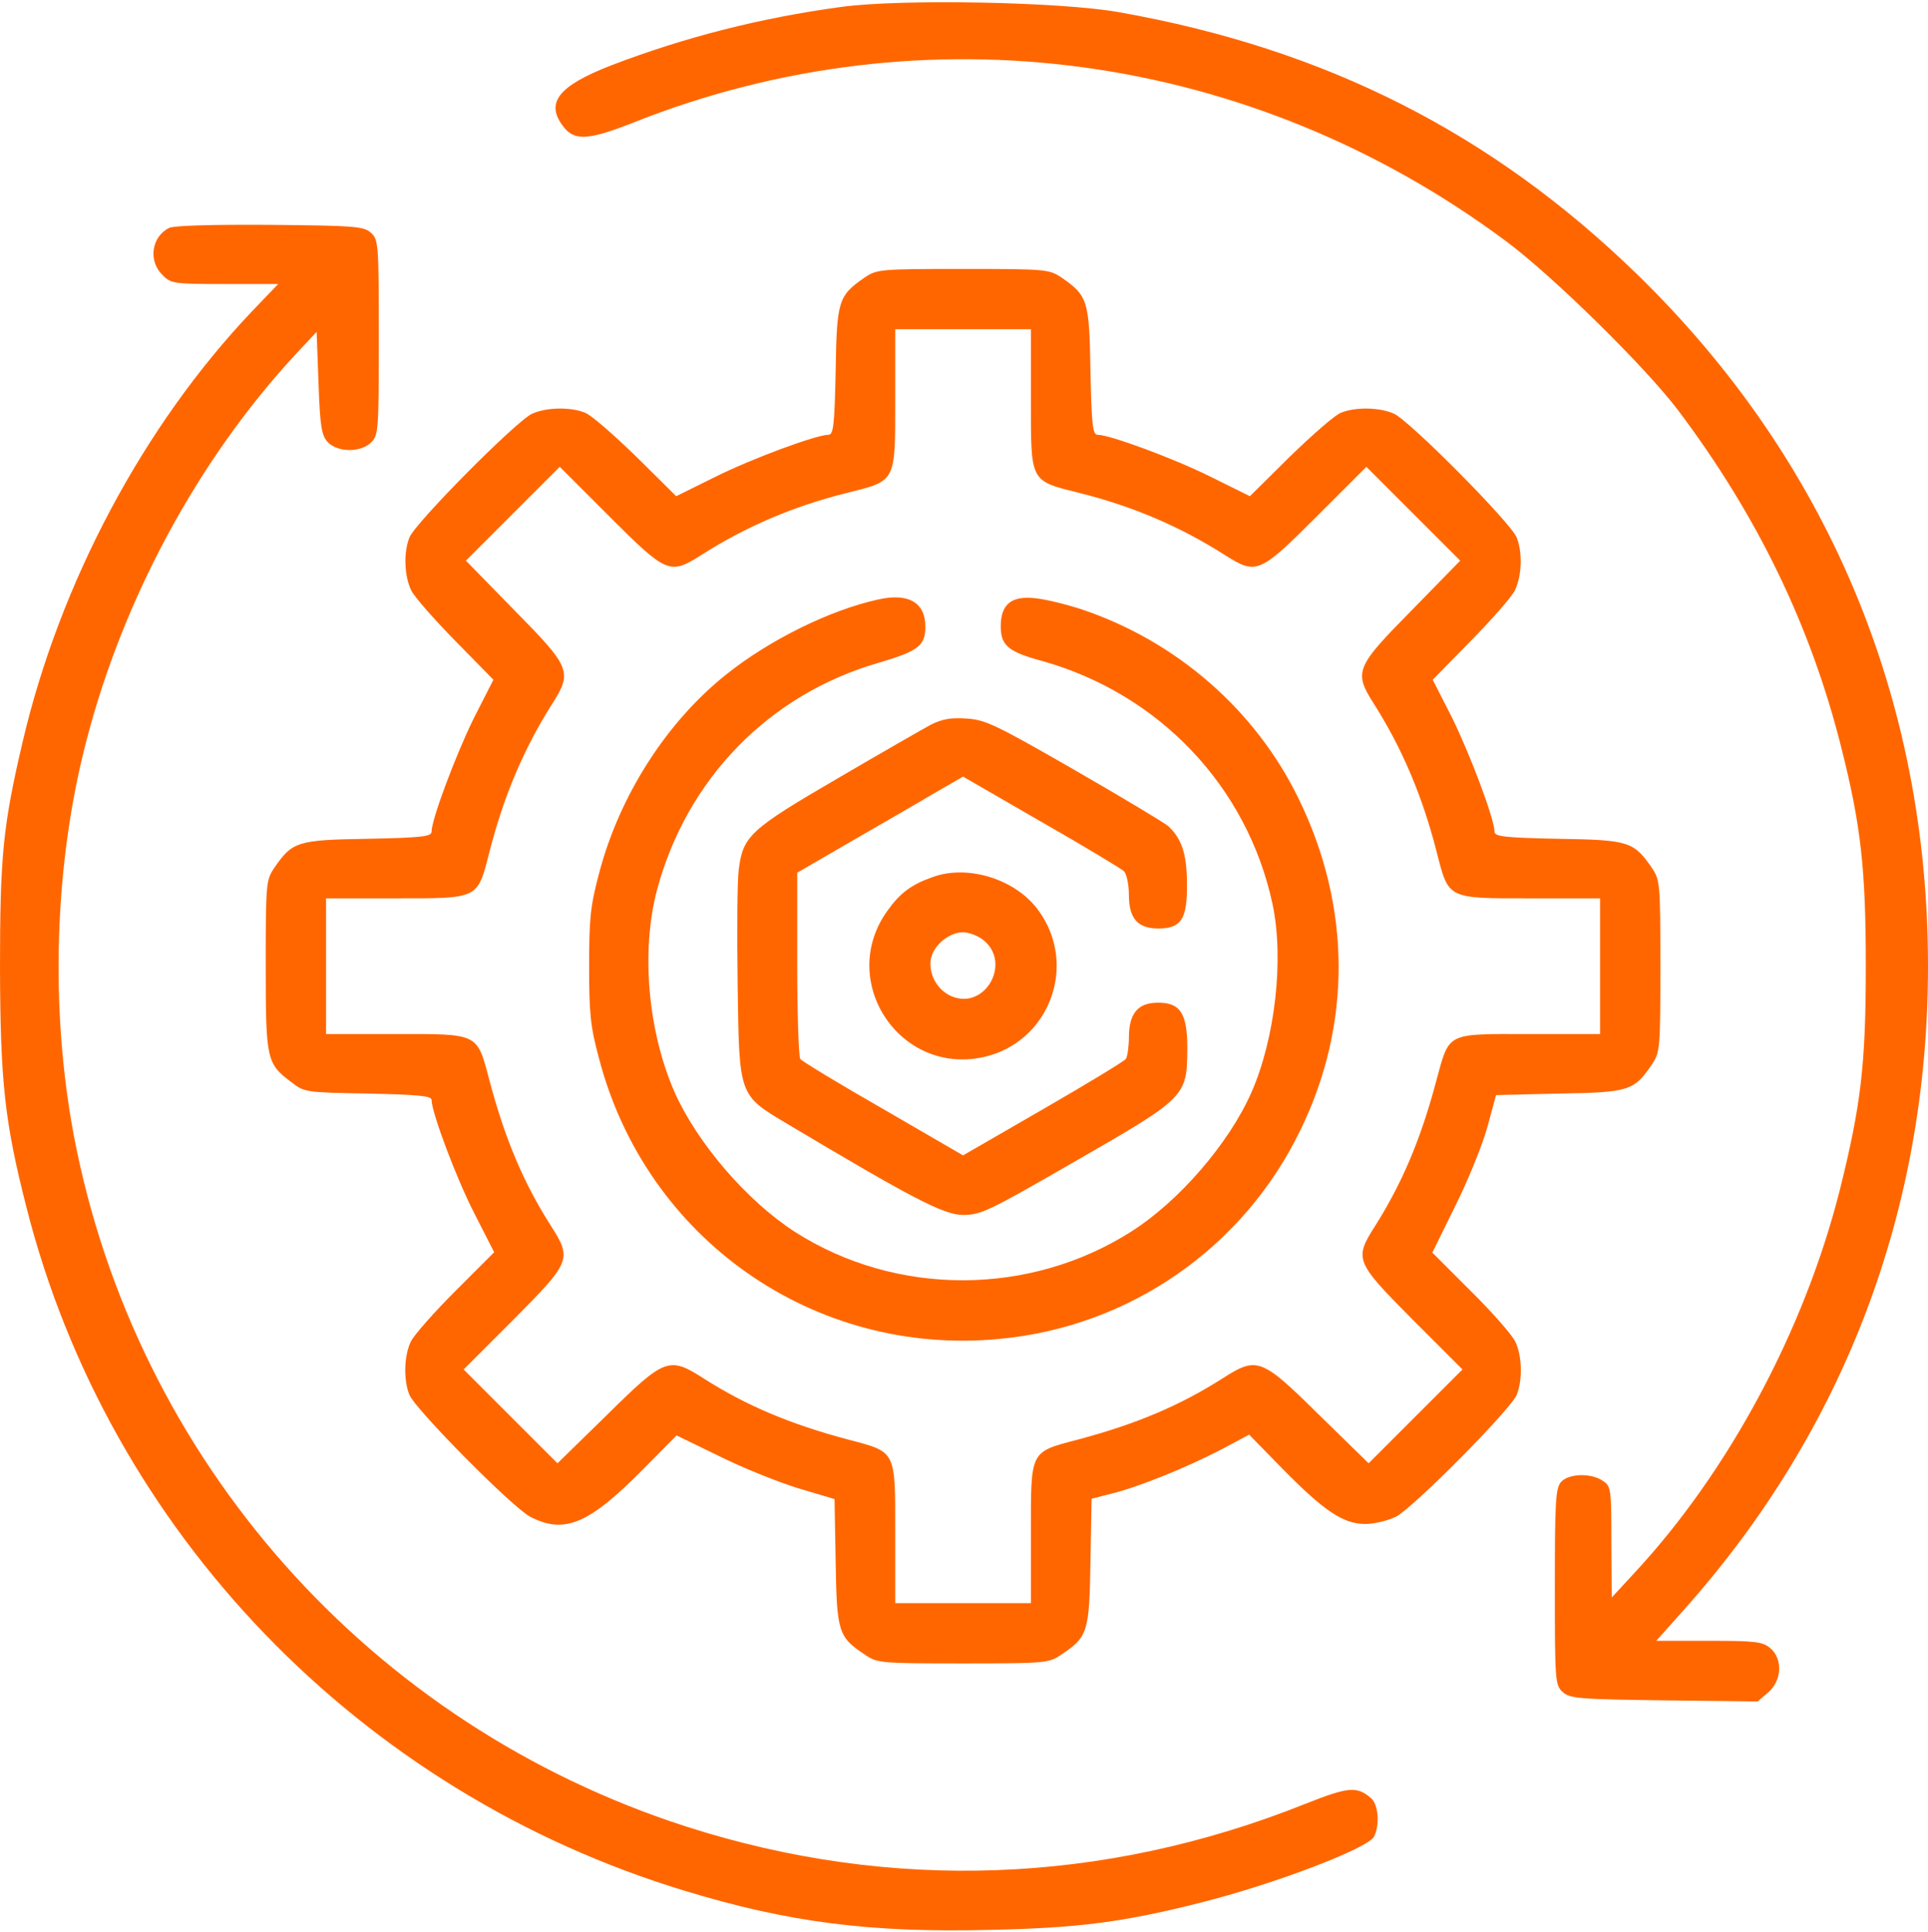 <?xml version="1.0" encoding="UTF-8"?> <svg xmlns="http://www.w3.org/2000/svg" width="512" height="513" viewBox="0 0 512 513" fill="none"> <path d="M223.218 1.861C201.897 4.763 181.878 9.867 162.258 17.373C148.145 22.878 144.641 27.381 149.746 33.786C152.649 37.489 156.453 37.189 168.364 32.485C245.54 1.861 332.224 13.67 399.891 64.01C412.303 73.217 437.027 97.537 445.635 108.945C466.656 136.868 480.87 166.191 488.978 198.516C494.183 219.133 495.484 230.642 495.484 256.562C495.484 282.883 494.183 293.491 488.577 316.009C479.168 353.239 459.048 390.768 434.024 417.689L428.018 424.195L427.918 409.483C427.918 395.472 427.818 394.671 425.716 393.27C422.613 391.068 416.607 391.269 414.605 393.47C413.103 395.072 412.903 398.574 412.903 421.392C412.903 446.512 413.003 447.513 415.005 449.314C416.907 451.016 419.209 451.216 441.932 451.516L466.756 451.816L469.559 449.415C473.262 446.212 473.462 440.407 470.059 437.605C468.057 435.904 465.955 435.704 453.743 435.704H439.83L447.337 427.297C489.878 379.559 512 321.013 512 256.562C512 185.506 485.374 122.156 434.825 72.917C396.287 35.387 352.044 12.97 297.29 3.262C281.875 0.46 239.033 -0.341 223.218 1.861Z" fill="#FF6600"></path> <path d="M44.944 60.507C40.239 62.809 39.338 69.214 43.042 72.917C45.344 75.319 45.945 75.419 59.658 75.419H73.872L66.965 82.625C38.137 112.949 15.915 154.682 6.006 197.015C0.801 219.233 0 227.239 0 257.062C0.1 287.186 1.201 297.795 7.007 320.513C28.828 406.681 95.593 476.035 182.078 502.156C209.404 510.463 231.126 513.265 262.957 512.464C286.48 511.964 298.592 510.363 318.711 505.259C338.33 500.355 363.155 490.847 364.856 487.745C366.458 484.742 366.057 479.238 364.156 477.537C360.352 474.234 358.15 474.434 346.538 479.038C292.886 500.455 236.531 502.456 182.278 485.043C98.296 458.021 36.035 387.766 19.619 301.598C13.213 267.571 14.414 229.14 23.023 196.415C32.832 158.685 52.752 121.956 78.276 94.334L84.082 88.129L84.583 101.64C84.983 113.149 85.383 115.551 86.985 117.352C89.588 120.154 95.793 120.254 98.596 117.452C100.498 115.551 100.598 114.149 100.598 89.63C100.598 64.61 100.498 63.609 98.496 61.808C96.594 60.107 94.392 59.907 71.67 59.706C55.955 59.606 46.245 59.907 44.944 60.507Z" fill="#FF6600"></path> <path d="M229.725 73.617C222.618 78.521 222.217 79.722 221.917 98.537C221.617 112.948 221.317 115.45 220.015 115.45C216.812 115.45 199.695 121.755 189.886 126.659L179.576 131.763L168.865 121.155C162.859 115.35 156.854 110.046 155.252 109.546C151.448 108.044 145.142 108.144 141.338 109.846C137.335 111.547 110.108 138.969 108.707 142.772C107.105 146.875 107.405 153.08 109.207 156.783C110.108 158.584 115.413 164.589 120.919 170.193L131.028 180.502L125.823 190.71C121.019 200.517 114.612 217.531 114.612 220.833C114.612 222.134 112.11 222.435 97.696 222.735C78.877 223.035 77.676 223.436 72.772 230.541C70.669 233.744 70.569 234.644 70.569 256.261C70.569 281.281 70.769 282.382 77.276 287.286C80.879 290.088 81.08 290.088 97.796 290.388C111.109 290.689 114.612 290.989 114.612 292.09C114.612 295.392 121.219 313.006 126.023 322.314L131.229 332.522L120.919 342.83C115.313 348.434 109.908 354.539 109.107 356.24C107.305 359.943 107.105 366.348 108.707 370.352C110.108 374.055 136.133 400.375 140.838 402.777C149.947 407.481 156.453 404.679 170.967 389.967L179.676 381.16L190.987 386.665C197.193 389.767 206.702 393.57 211.907 395.171L221.617 398.074L221.917 414.787C222.217 433.401 222.618 434.702 229.725 439.406C232.928 441.608 233.829 441.708 255.75 441.708C277.672 441.708 278.572 441.608 281.776 439.406C288.883 434.702 289.283 433.401 289.583 414.787L289.884 397.973L294.988 396.672C302.396 394.871 315.108 389.667 324.017 385.063L331.724 380.96L340.533 389.967C351.644 401.276 356.749 404.679 362.554 404.679C364.957 404.679 368.56 403.778 370.662 402.777C375.367 400.375 401.392 374.055 402.794 370.352C404.395 366.348 404.195 359.943 402.393 356.24C401.593 354.539 396.287 348.434 390.582 342.83L380.372 332.622L386.478 320.212C389.881 313.407 393.685 303.999 394.986 299.295L397.288 290.789L414.005 290.388C432.623 290.088 433.924 289.688 438.729 282.582C440.831 279.38 440.931 278.479 440.931 256.562C440.931 234.644 440.831 233.744 438.729 230.541C433.824 223.436 432.623 223.035 413.805 222.735C399.39 222.435 396.888 222.134 396.888 220.833C396.888 217.531 390.482 200.517 385.677 190.71L380.472 180.502L390.582 170.193C396.087 164.589 401.392 158.584 402.293 156.783C404.095 153.08 404.395 146.875 402.794 142.772C401.392 138.969 374.166 111.547 370.162 109.846C366.358 108.144 360.052 108.044 356.248 109.546C354.647 110.046 348.641 115.35 342.635 121.155L331.925 131.763L321.615 126.659C311.805 121.755 294.688 115.45 291.485 115.45C290.184 115.45 289.884 112.948 289.583 98.537C289.283 79.722 288.883 78.521 281.776 73.617C278.572 71.516 277.672 71.415 255.75 71.415C233.829 71.415 232.928 71.516 229.725 73.617ZM273.768 105.843C273.768 128.36 273.367 127.56 286.881 130.962C300.894 134.465 313.507 139.869 325.418 147.475C333.626 152.68 334.527 152.279 349.542 137.267L362.855 123.957L375.367 136.467L387.779 148.877L374.867 162.087C359.952 177.199 359.451 178.4 364.857 186.907C372.364 198.716 377.769 211.526 381.473 226.038C384.776 238.848 384.075 238.547 406.497 238.547H424.915V256.562V274.576H406.097C383.775 274.576 384.976 273.975 381.373 287.186C377.269 302.598 372.364 314.107 365.257 325.416C359.552 334.323 359.852 335.024 375.067 350.336L388.38 363.646L375.867 376.156L363.455 388.566L350.242 375.656C334.928 360.544 333.826 360.144 324.617 366.048C313.306 373.254 301.695 378.158 286.28 382.261C273.367 385.664 273.768 384.963 273.768 407.281V425.695H255.75H237.733V407.281C237.733 384.963 238.133 385.664 225.22 382.261C209.805 378.158 198.194 373.254 186.883 366.048C177.674 360.144 176.573 360.544 161.258 375.656L148.045 388.566L135.633 376.156L123.121 363.646L136.434 350.336C151.649 335.024 151.949 334.323 146.243 325.416C139.036 314.107 134.131 302.498 130.027 287.086C126.624 274.176 127.325 274.576 105.003 274.576H86.585V256.562V238.547H105.003C127.425 238.547 126.724 238.848 130.027 226.038C133.731 211.526 139.136 198.716 146.644 186.907C152.049 178.4 151.548 177.199 136.634 162.087L123.721 148.877L136.133 136.467L148.646 123.957L161.959 137.267C176.973 152.279 177.874 152.68 186.082 147.475C197.994 139.869 210.606 134.465 224.62 130.962C238.133 127.56 237.733 128.36 237.733 105.843V87.428H255.75H273.768V105.843Z" fill="#FF6600"></path> <path d="M233.227 159.185C220.415 161.987 204.399 169.894 192.988 179.001C177.172 191.511 164.46 211.226 159.055 232.043C156.752 240.65 156.452 244.152 156.452 256.562C156.452 268.972 156.752 272.475 159.055 280.982C171.567 329.019 216.211 360.244 265.358 355.54C299.992 352.338 330.222 331.321 345.337 300.097C359.05 271.974 358.85 240.65 344.836 212.027C333.425 188.609 312.605 170.394 287.48 161.887C283.576 160.586 277.971 159.185 275.168 158.885C268.662 158.084 265.759 160.386 265.759 166.291C265.759 171.395 267.761 173.096 276.67 175.498C307.8 184.205 331.223 208.825 337.929 240.049C341.032 254.661 338.63 275.777 332.324 290.089C326.318 303.699 313.105 318.912 300.593 326.918C273.567 344.232 238.032 344.332 211.106 327.118C198.393 318.912 185.28 303.699 179.174 290.089C172.067 273.876 170.166 252.659 174.47 236.346C182.377 206.823 204.199 184.405 233.327 175.999C243.837 172.896 245.739 171.495 245.739 166.391C245.739 159.986 241.235 157.384 233.227 159.185Z" fill="#FF6600"></path> <path d="M247.241 192.411C245.039 193.612 233.828 200.017 222.217 206.823C199.194 220.233 197.292 222.035 196.191 230.842C195.791 233.744 195.691 247.255 195.891 261.066C196.292 291.189 196.091 290.689 209.004 298.395C242.236 318.211 250.645 322.614 255.75 322.614C260.454 322.614 262.556 321.613 284.778 308.803C315.108 291.39 315.208 291.29 315.308 278.379C315.308 268.972 313.406 266.07 307.1 266.27C302.095 266.37 299.793 269.272 299.793 275.477C299.793 277.979 299.392 280.581 298.992 281.182C298.591 281.782 288.682 287.787 277.07 294.492L255.75 306.802L234.529 294.492C222.817 287.787 212.908 281.782 212.507 281.182C212.107 280.581 211.707 269.172 211.707 255.862V231.742L226.021 223.436C233.828 218.932 243.738 213.228 247.942 210.726L255.75 206.222L276.37 218.132C287.781 224.637 297.691 230.642 298.491 231.342C299.192 232.143 299.793 234.845 299.793 237.647C299.793 243.852 302.095 246.554 307.6 246.554C313.706 246.554 315.308 244.052 315.208 234.645C315.208 226.839 313.806 222.635 310.203 219.333C309.102 218.432 297.991 211.727 285.278 204.421C264.558 192.511 261.655 191.11 256.751 190.81C252.647 190.51 250.244 190.91 247.241 192.411Z" fill="#FF6600"></path> <path d="M247.542 232.944C241.936 234.945 239.033 237.147 235.73 241.751C222.217 260.365 238.833 285.685 261.255 280.681C278.672 276.778 286.379 256.262 275.769 241.751C269.763 233.444 256.951 229.441 247.542 232.944ZM261.055 249.557C268.762 255.562 261.655 268.272 252.747 264.569C248.843 262.967 246.44 258.464 247.241 254.461C248.042 250.858 252.146 247.555 255.75 247.555C257.251 247.555 259.653 248.456 261.055 249.557Z" fill="#FF6600"></path> </svg> 